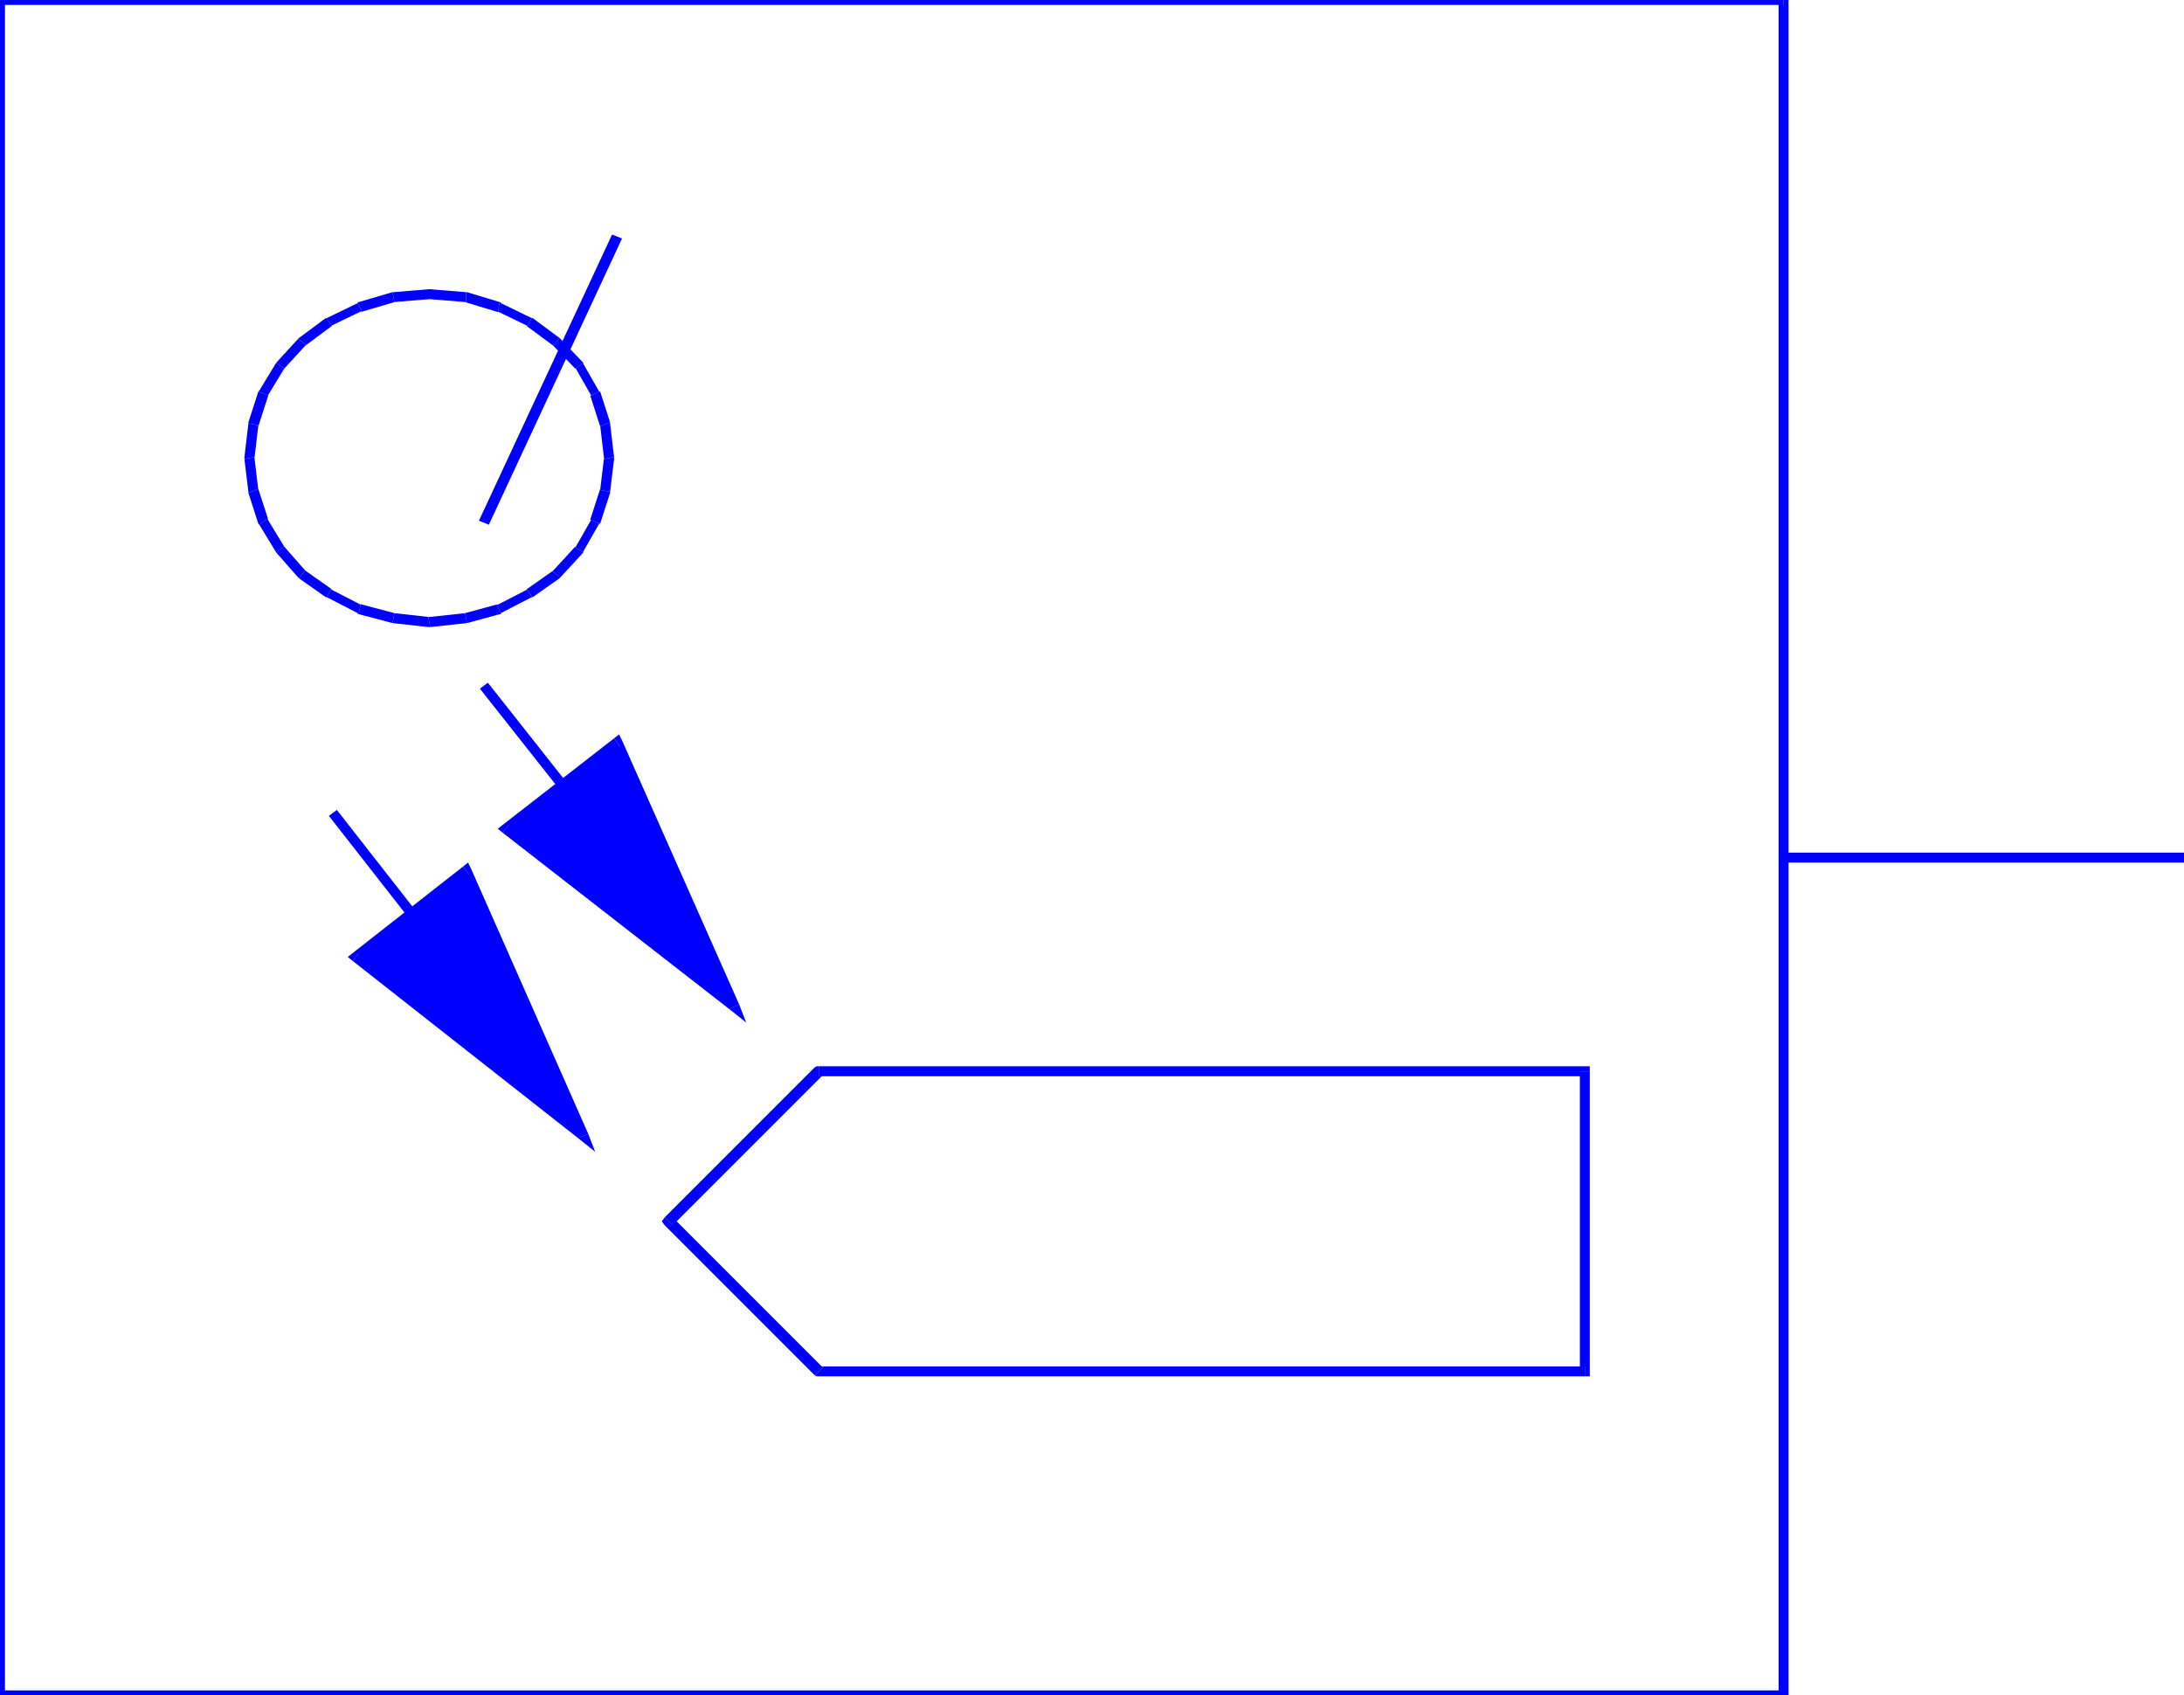 <svg xmlns="http://www.w3.org/2000/svg" width="2.198in" height="1.706in" fill-rule="evenodd" stroke-linecap="round" preserveAspectRatio="none" viewBox="0 0 2198 1706"><style>.brush1{fill:#00f}.pen1{stroke:none}</style><path fill-rule="nonzero" d="M604 429v-1l4 34 10-2-4-34v-1 1-1z" class="pen1 brush1"/><path fill-rule="nonzero" d="M595 398h-1l10 31 10-4-10-31h-1 1-1z" class="pen1 brush1"/><path fill-rule="nonzero" d="M579 371v-1l16 28 8-4-16-28v-1 1-1z" class="pen1 brush1"/><path fill-rule="nonzero" d="m557 348-1-1 23 24 8-6-23-24-1-1 1 1-1-1z" class="pen1 brush1"/><path fill-rule="nonzero" d="M531 328h-1l27 20 6-8-27-20h-1 1-1z" class="pen1 brush1"/><path fill-rule="nonzero" d="m501 314-1-1 31 15 4-8-31-15-1-1 1 1v-1h-1z" class="pen1 brush1"/><path fill-rule="nonzero" d="M469 304h-1l33 10 2-10-33-10h-1 1-1z" class="pen1 brush1"/><path fill-rule="nonzero" d="m432 301 37 3v-10l-37-3zm-35 3h-1l36-3v-10l-36 3h-1 1-1z" class="pen1 brush1"/><path fill-rule="nonzero" d="m364 313-1 1 34-10-2-10-34 10-1 1 1-1h-1v1z" class="pen1 brush1"/><path fill-rule="nonzero" d="M334 328h-1l31-15-4-8-31 15h-1 1-1z" class="pen1 brush1"/><path fill-rule="nonzero" d="m308 347-1 1 27-20-6-8-27 20-1 1 1-1-1 1z" class="pen1 brush1"/><path fill-rule="nonzero" d="m286 371 22-24-8-6-22 24z" class="pen1 brush1"/><path fill-rule="nonzero" d="m270 398-1 1 17-28-8-6-17 28-1 1 1-1-1 1z" class="pen1 brush1"/><path fill-rule="nonzero" d="M260 428v1l10-31-10-4-10 31v1-1 1z" class="pen1 brush1"/><path fill-rule="nonzero" d="M256 460v2l4-34-10-2-4 34v2-2 2z" class="pen1 brush1"/><path fill-rule="nonzero" d="M260 492v1l-4-33-10 2 4 33v1-1 1z" class="pen1 brush1"/><path fill-rule="nonzero" d="m269 522 1 1-10-31-10 4 10 31 1 1-1-1 1 1z" class="pen1 brush1"/><path fill-rule="nonzero" d="m286 550-17-28-8 6 17 28z" class="pen1 brush1"/><path fill-rule="nonzero" d="m307 574 1 1-22-25-8 6 22 25 1 1-1-1 1 1z" class="pen1 brush1"/><path fill-rule="nonzero" d="M333 593h1l-27-19-6 8 27 19h1-1 1z" class="pen1 brush1"/><path fill-rule="nonzero" d="m363 608 1 1-31-16-4 8 31 16 1 1-1-1v1h1z" class="pen1 brush1"/><path fill-rule="nonzero" d="m397 617-34-9-2 10 34 9z" class="pen1 brush1"/><path fill-rule="nonzero" d="M431 621h2l-36-4-2 10 36 4h2-2 2z" class="pen1 brush1"/><path fill-rule="nonzero" d="m468 617-37 4 2 10 37-4z" class="pen1 brush1"/><path fill-rule="nonzero" d="m500 609 1-1-33 9 2 10 33-9 1-1-1 1h1v-1z" class="pen1 brush1"/><path fill-rule="nonzero" d="M530 593h1l-31 16 4 8 31-16h1-1 1z" class="pen1 brush1"/><path fill-rule="nonzero" d="m556 575 1-1-27 19 6 8 27-19 1-1-1 1 1-1z" class="pen1 brush1"/><path fill-rule="nonzero" d="M579 551v-1l-23 25 8 6 23-25v-1 1-1z" class="pen1 brush1"/><path fill-rule="nonzero" d="M594 523h1l-16 28 8 4 16-28h1-1 1z" class="pen1 brush1"/><path fill-rule="nonzero" d="M604 493v-1l-10 31 10 4 10-31v-1 1-1z" class="pen1 brush1"/><path fill-rule="nonzero" d="M608 462v-2l-4 33 10 2 4-33v-2 2-2zm13-224-5-2-134 288 10 4 134-288-5-2zm203 835-4 1-151 151 8 8 151-151-4 1v-10h-2l-2 1z" class="pen1 brush1"/><path fill-rule="nonzero" d="M1440 1073H824v10h616zm160 5-5-5h-155v10h155l-5-5h10v-5h-5z" class="pen1 brush1"/><path fill-rule="nonzero" d="m1595 1385 5-5v-302h-10v302l5-5v10h5v-5z" class="pen1 brush1"/><path fill-rule="nonzero" d="m820 1384 4 1h771v-10H824l4 1-8 8 2 1h2z" class="pen1 brush1"/><path fill-rule="nonzero" d="M669 1225v8l151 151 8-8-151-151v8l-8-8-3 4 3 4zM414 919l4-3-79-101-8 6 79 101 4-3z" class="pen1 brush1"/><path d="M587 1143 469 876l-111 87 229 180z" class="pen1 brush1"/><path fill-rule="nonzero" d="m472 880-8-2 118 267 10-4-118-267-8-2 8 2-3-6-5 4z" class="pen1 brush1"/><path fill-rule="nonzero" d="M361 959v8l111-87-6-8-111 87v8-8l-5 4 5 4z" class="pen1 brush1"/><path fill-rule="nonzero" d="m582 1145 8-6-229-180-6 8 229 180 8-6-8 6 15 12-7-18zm-16-355 4-3-79-100-8 6 79 100 4-3z" class="pen1 brush1"/><path d="M739 1013 621 747l-112 87 230 179z" class="pen1 brush1"/><path fill-rule="nonzero" d="m624 751-8-2 118 266 10-4-118-266-8-2 8 2-3-6-5 4z" class="pen1 brush1"/><path fill-rule="nonzero" d="M512 830v8l112-87-6-8-112 87v8-8l-5 4 5 4z" class="pen1 brush1"/><path fill-rule="nonzero" d="m734 1015 8-6-230-179-6 8 230 179 8-6-8 6 15 12-7-18zm1056 691 5-5H0v10h1795l5-5-5 5h5v-5z" class="pen1 brush1"/><path fill-rule="nonzero" d="m1795 5-5-5v1706h10V0l-5-5 5 5v-5h-5z" class="pen1 brush1"/><path fill-rule="nonzero" d="M5 0 0 5h1795V-5H0l-5 5 5-5h-5v5z" class="pen1 brush1"/><path fill-rule="nonzero" d="m0 1701 5 5V0H-5v1706l5 5-5-5v5h5zm2198-838v-5h-404v10h404v-5z" class="pen1 brush1"/></svg>
